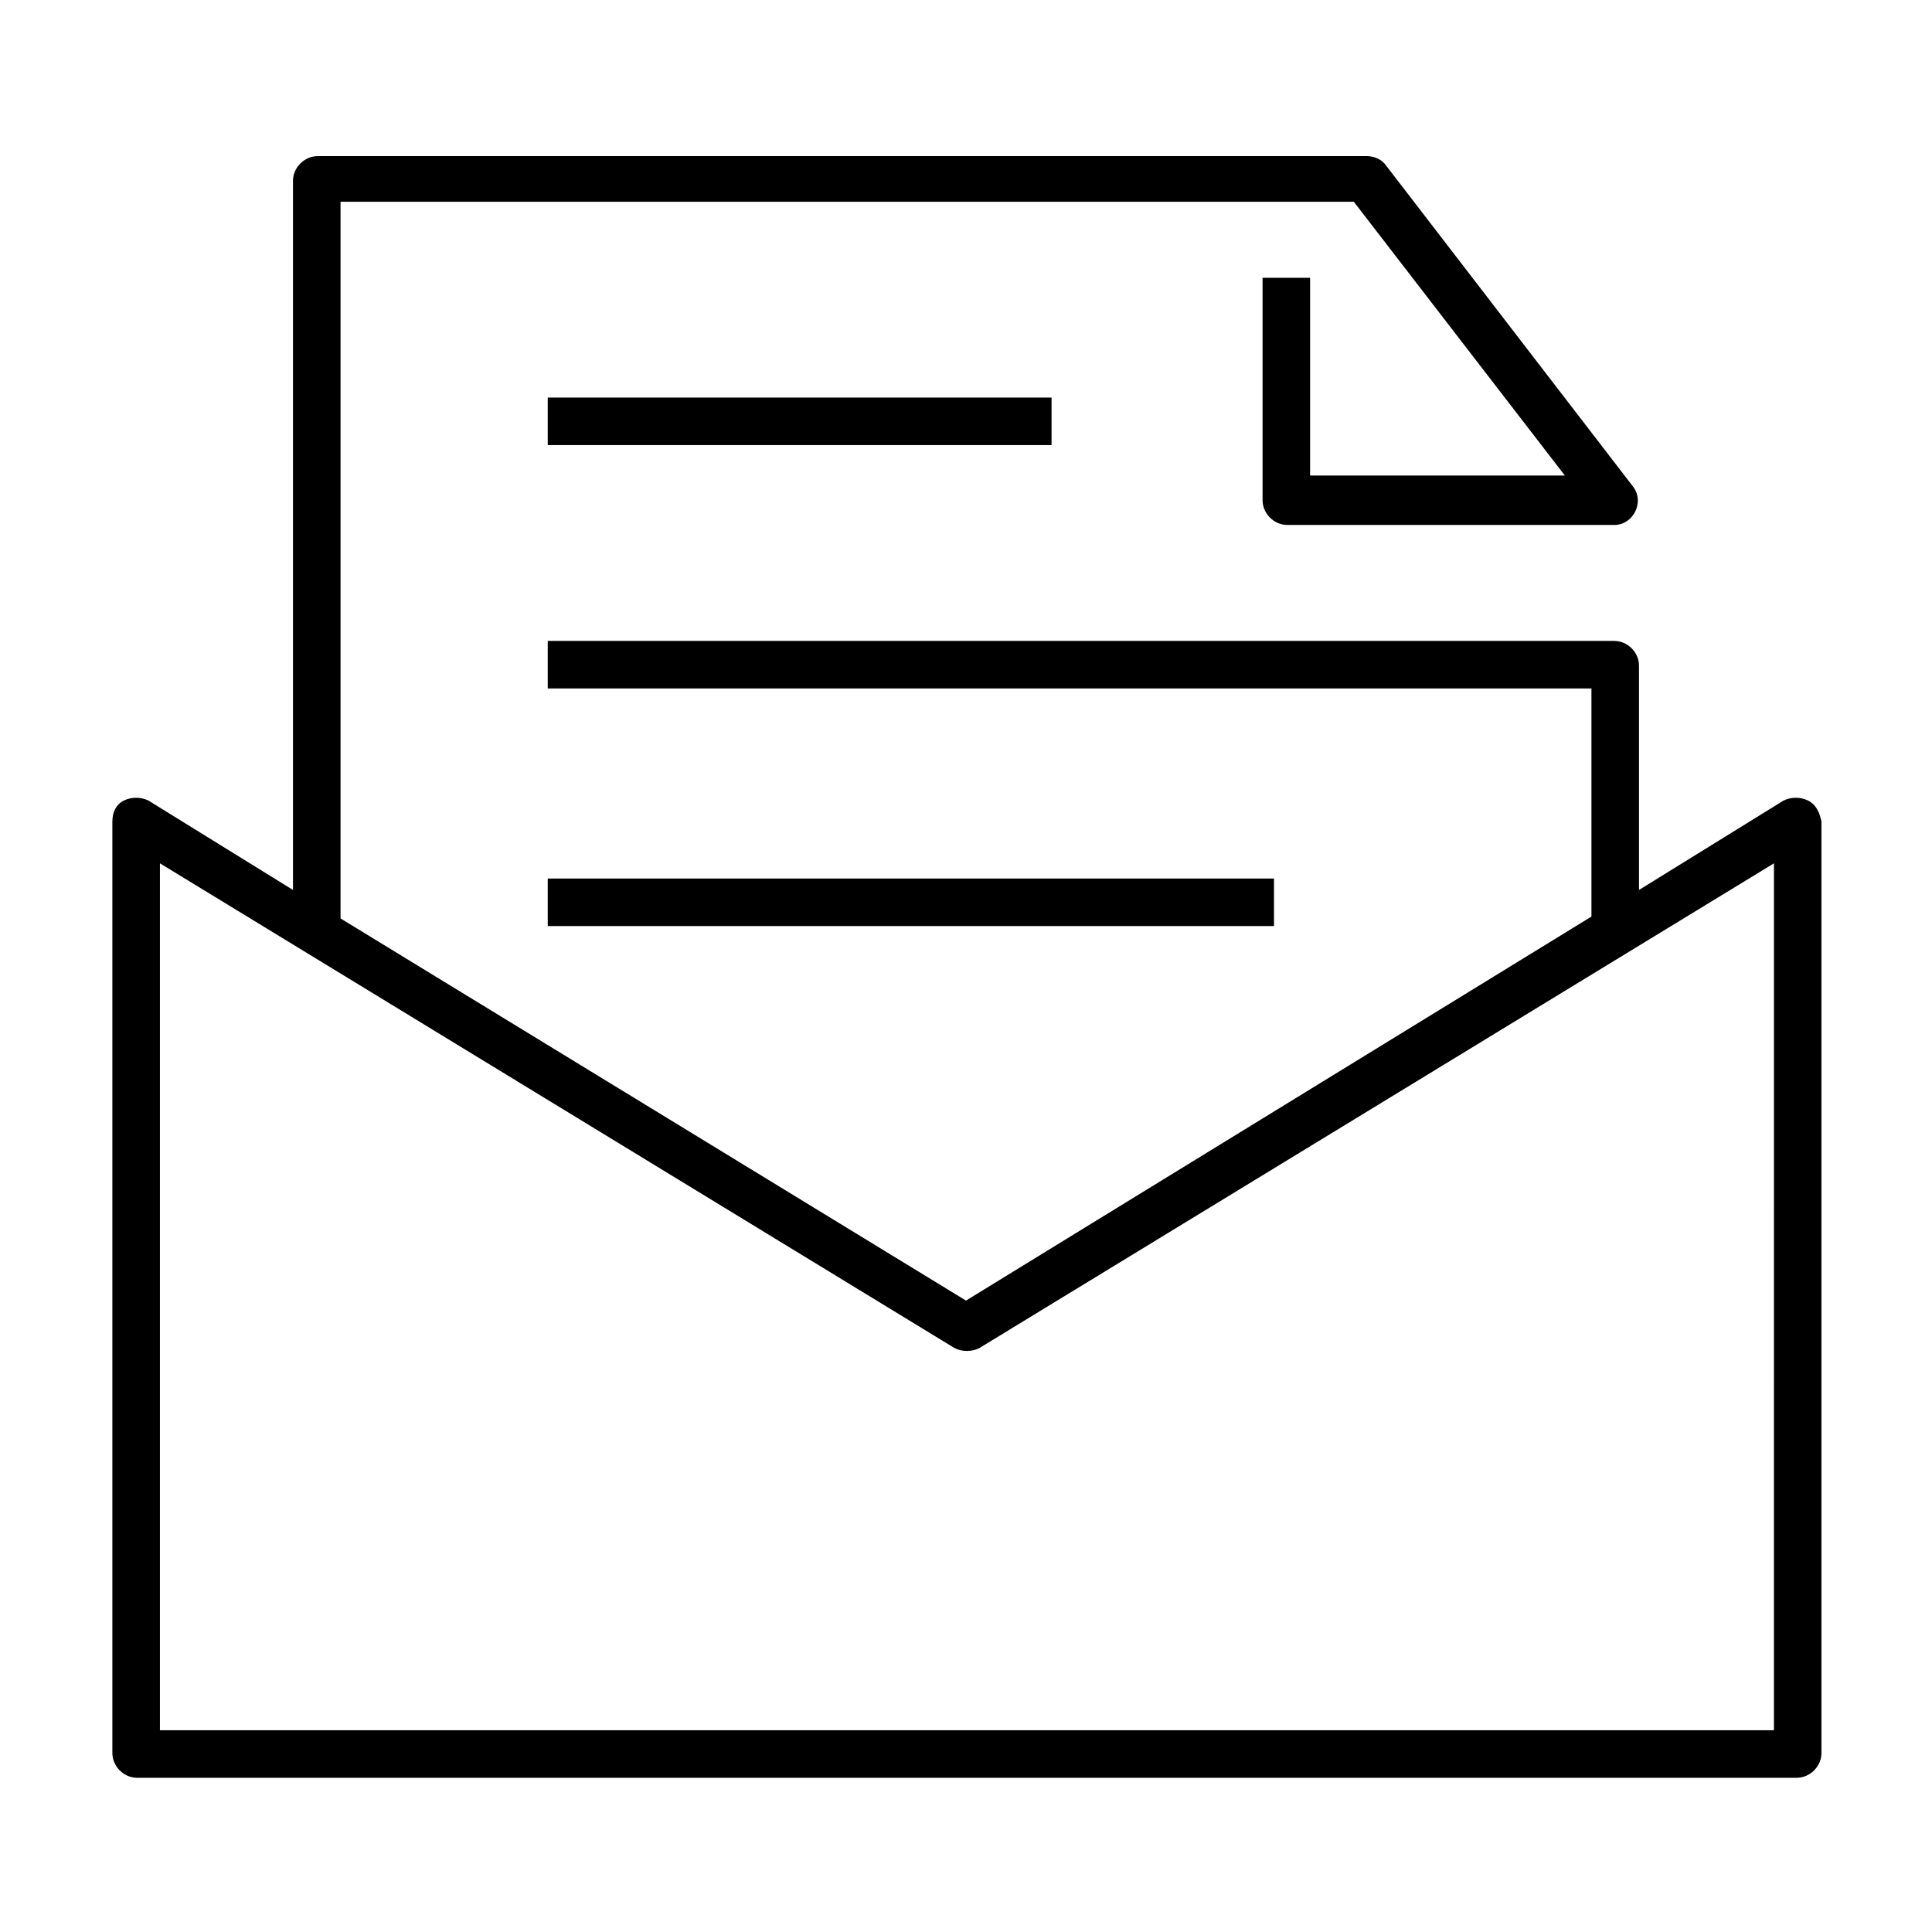 <?xml version="1.0" encoding="UTF-8"?>
<!-- Uploaded to: SVG Repo, www.svgrepo.com, Generator: SVG Repo Mixer Tools -->
<svg fill="#000000" width="800px" height="800px" version="1.1" viewBox="144 144 512 512" xmlns="http://www.w3.org/2000/svg">
 <g>
  <path d="m623.19 356.17c-2.016-1.008-4.535-1.008-6.551 0l-38.289 23.68v-59.449c0-3.527-3.023-6.551-6.551-6.551h-282.64v12.594h276.59v60.457l-165.75 101.77-165.75-101.27v-189.93h268.53l55.922 72.547h-67.512v-52.395h-12.594v58.945c0 3.527 3.023 6.551 6.551 6.551h86.656c2.519 0 4.535-1.512 5.543-3.527s1.008-4.535-0.504-6.551l-65.496-85.145c-1.008-1.512-3.023-2.519-5.039-2.519h-278.11c-3.527 0-6.551 3.023-6.551 6.551v187.92l-38.289-23.68c-2.016-1.008-4.535-1.008-6.551 0-2.016 1.008-3.023 3.023-3.023 5.543v246.87c0 3.527 3.023 6.551 6.551 6.551h439.82c3.527 0 6.551-3.023 6.551-6.551v-246.87c-0.5-2.519-1.508-4.535-3.523-5.543zm-9.574 246.36h-427.23v-229.74l210.59 128.47c2.016 1.008 4.535 1.008 6.551 0l210.59-128.47-0.004 229.74z"/>
  <path d="m289.16 376.82h192.46v12.594h-192.46z"/>
  <path d="m289.16 249.36h133.51v12.594h-133.51z"/>
 </g>
</svg>